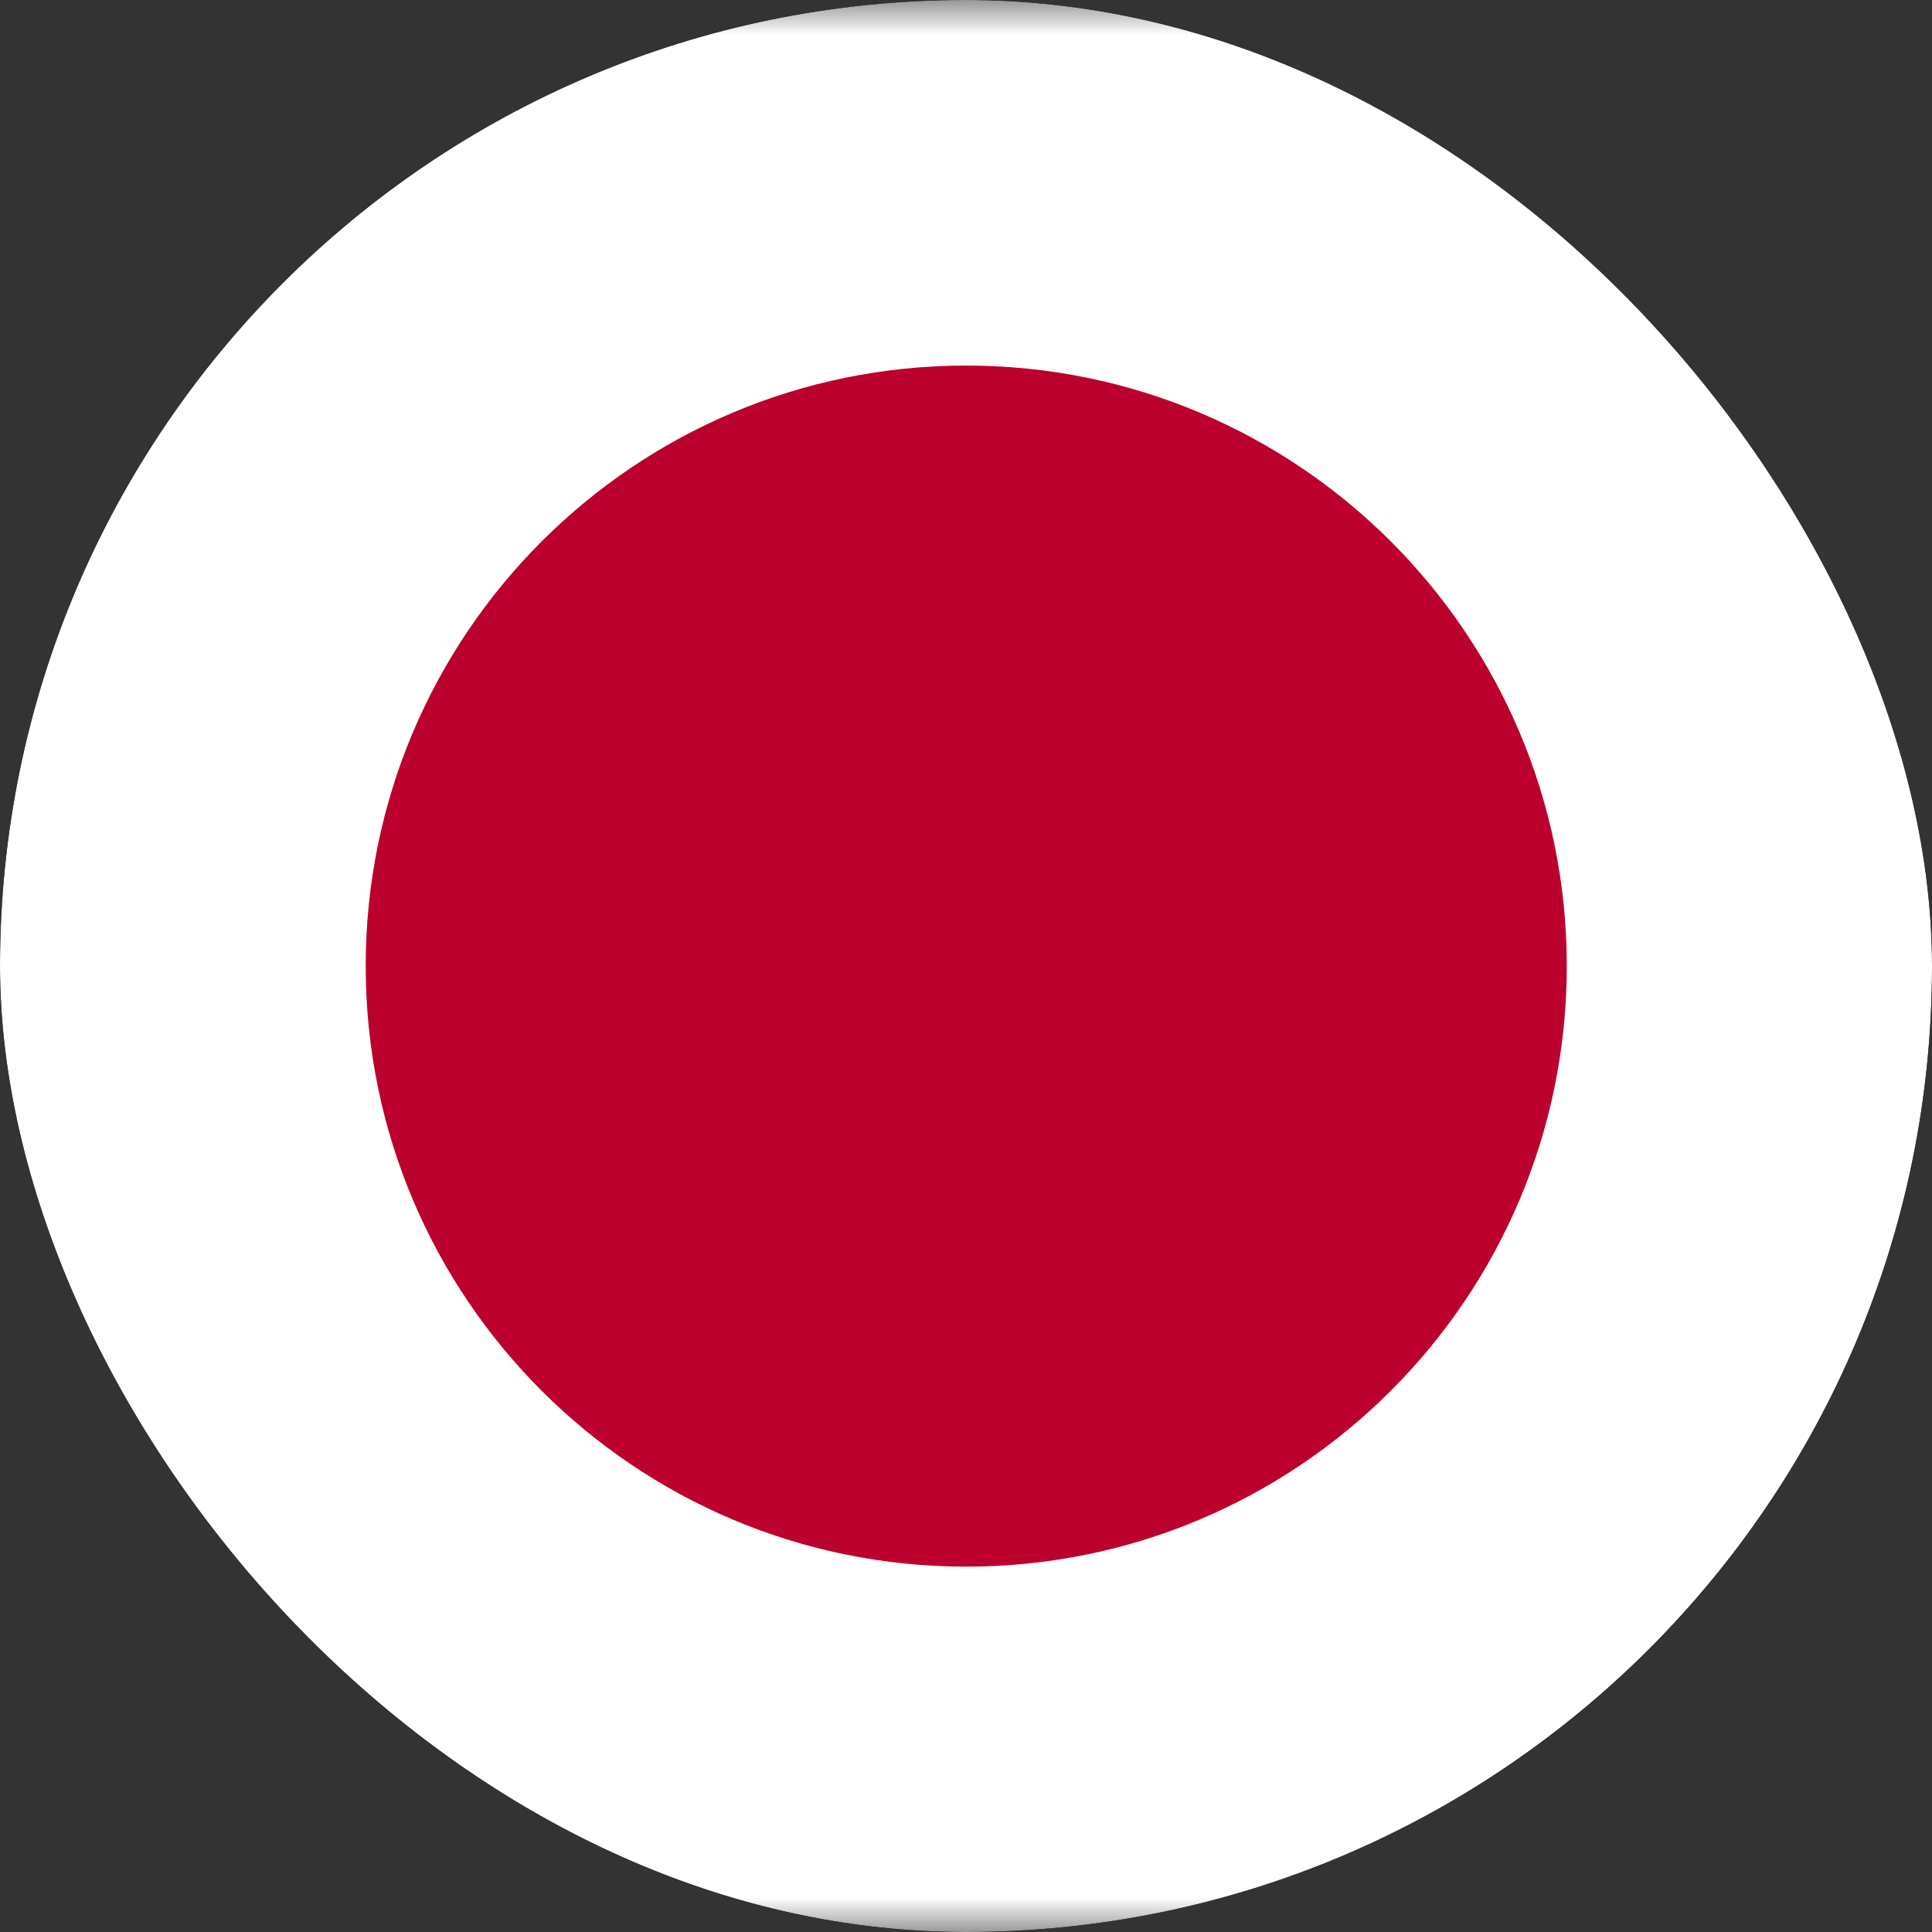 <svg width="28" height="28" viewBox="0 0 28 28" fill="none" xmlns="http://www.w3.org/2000/svg">
<rect x="0" y="0" width="28" height="28" fill="#333333" stroke="none"/>
<g clip-path="url(#clip0_491_2660)">
<g clip-path="url(#clip1_491_2660)">
<g clip-path="url(#clip2_491_2660)">
<g clip-path="url(#clip3_491_2660)">
<mask id="mask0_491_2660" style="mask-type:luminance" maskUnits="userSpaceOnUse" x="-5" y="0" width="38" height="28">
<path d="M-4.667 0H32.667V28H-4.667V0Z" fill="white"/>
</mask>
<g mask="url(#mask0_491_2660)">
<path fill-rule="evenodd" clip-rule="evenodd" d="M-7 0H35V28H-7V0Z" fill="white"/>
<path d="M14.003 22.705C18.81 22.705 22.707 18.808 22.707 14.001C22.707 9.195 18.81 5.298 14.003 5.298C9.197 5.298 5.3 9.195 5.3 14.001C5.3 18.808 9.197 22.705 14.003 22.705Z" fill="#BC002D"/>
</g>
</g>
</g>
</g>
</g>
<defs>
<clipPath id="clip0_491_2660">
<rect width="28" height="28" rx="14" fill="white"/>
</clipPath>
<clipPath id="clip1_491_2660">
<rect width="28" height="28" fill="white"/>
</clipPath>
<clipPath id="clip2_491_2660">
<rect width="28" height="28" fill="white"/>
</clipPath>
<clipPath id="clip3_491_2660">
<rect width="37.333" height="28" fill="white" transform="translate(-4.667)"/>
</clipPath>
</defs>
</svg>

